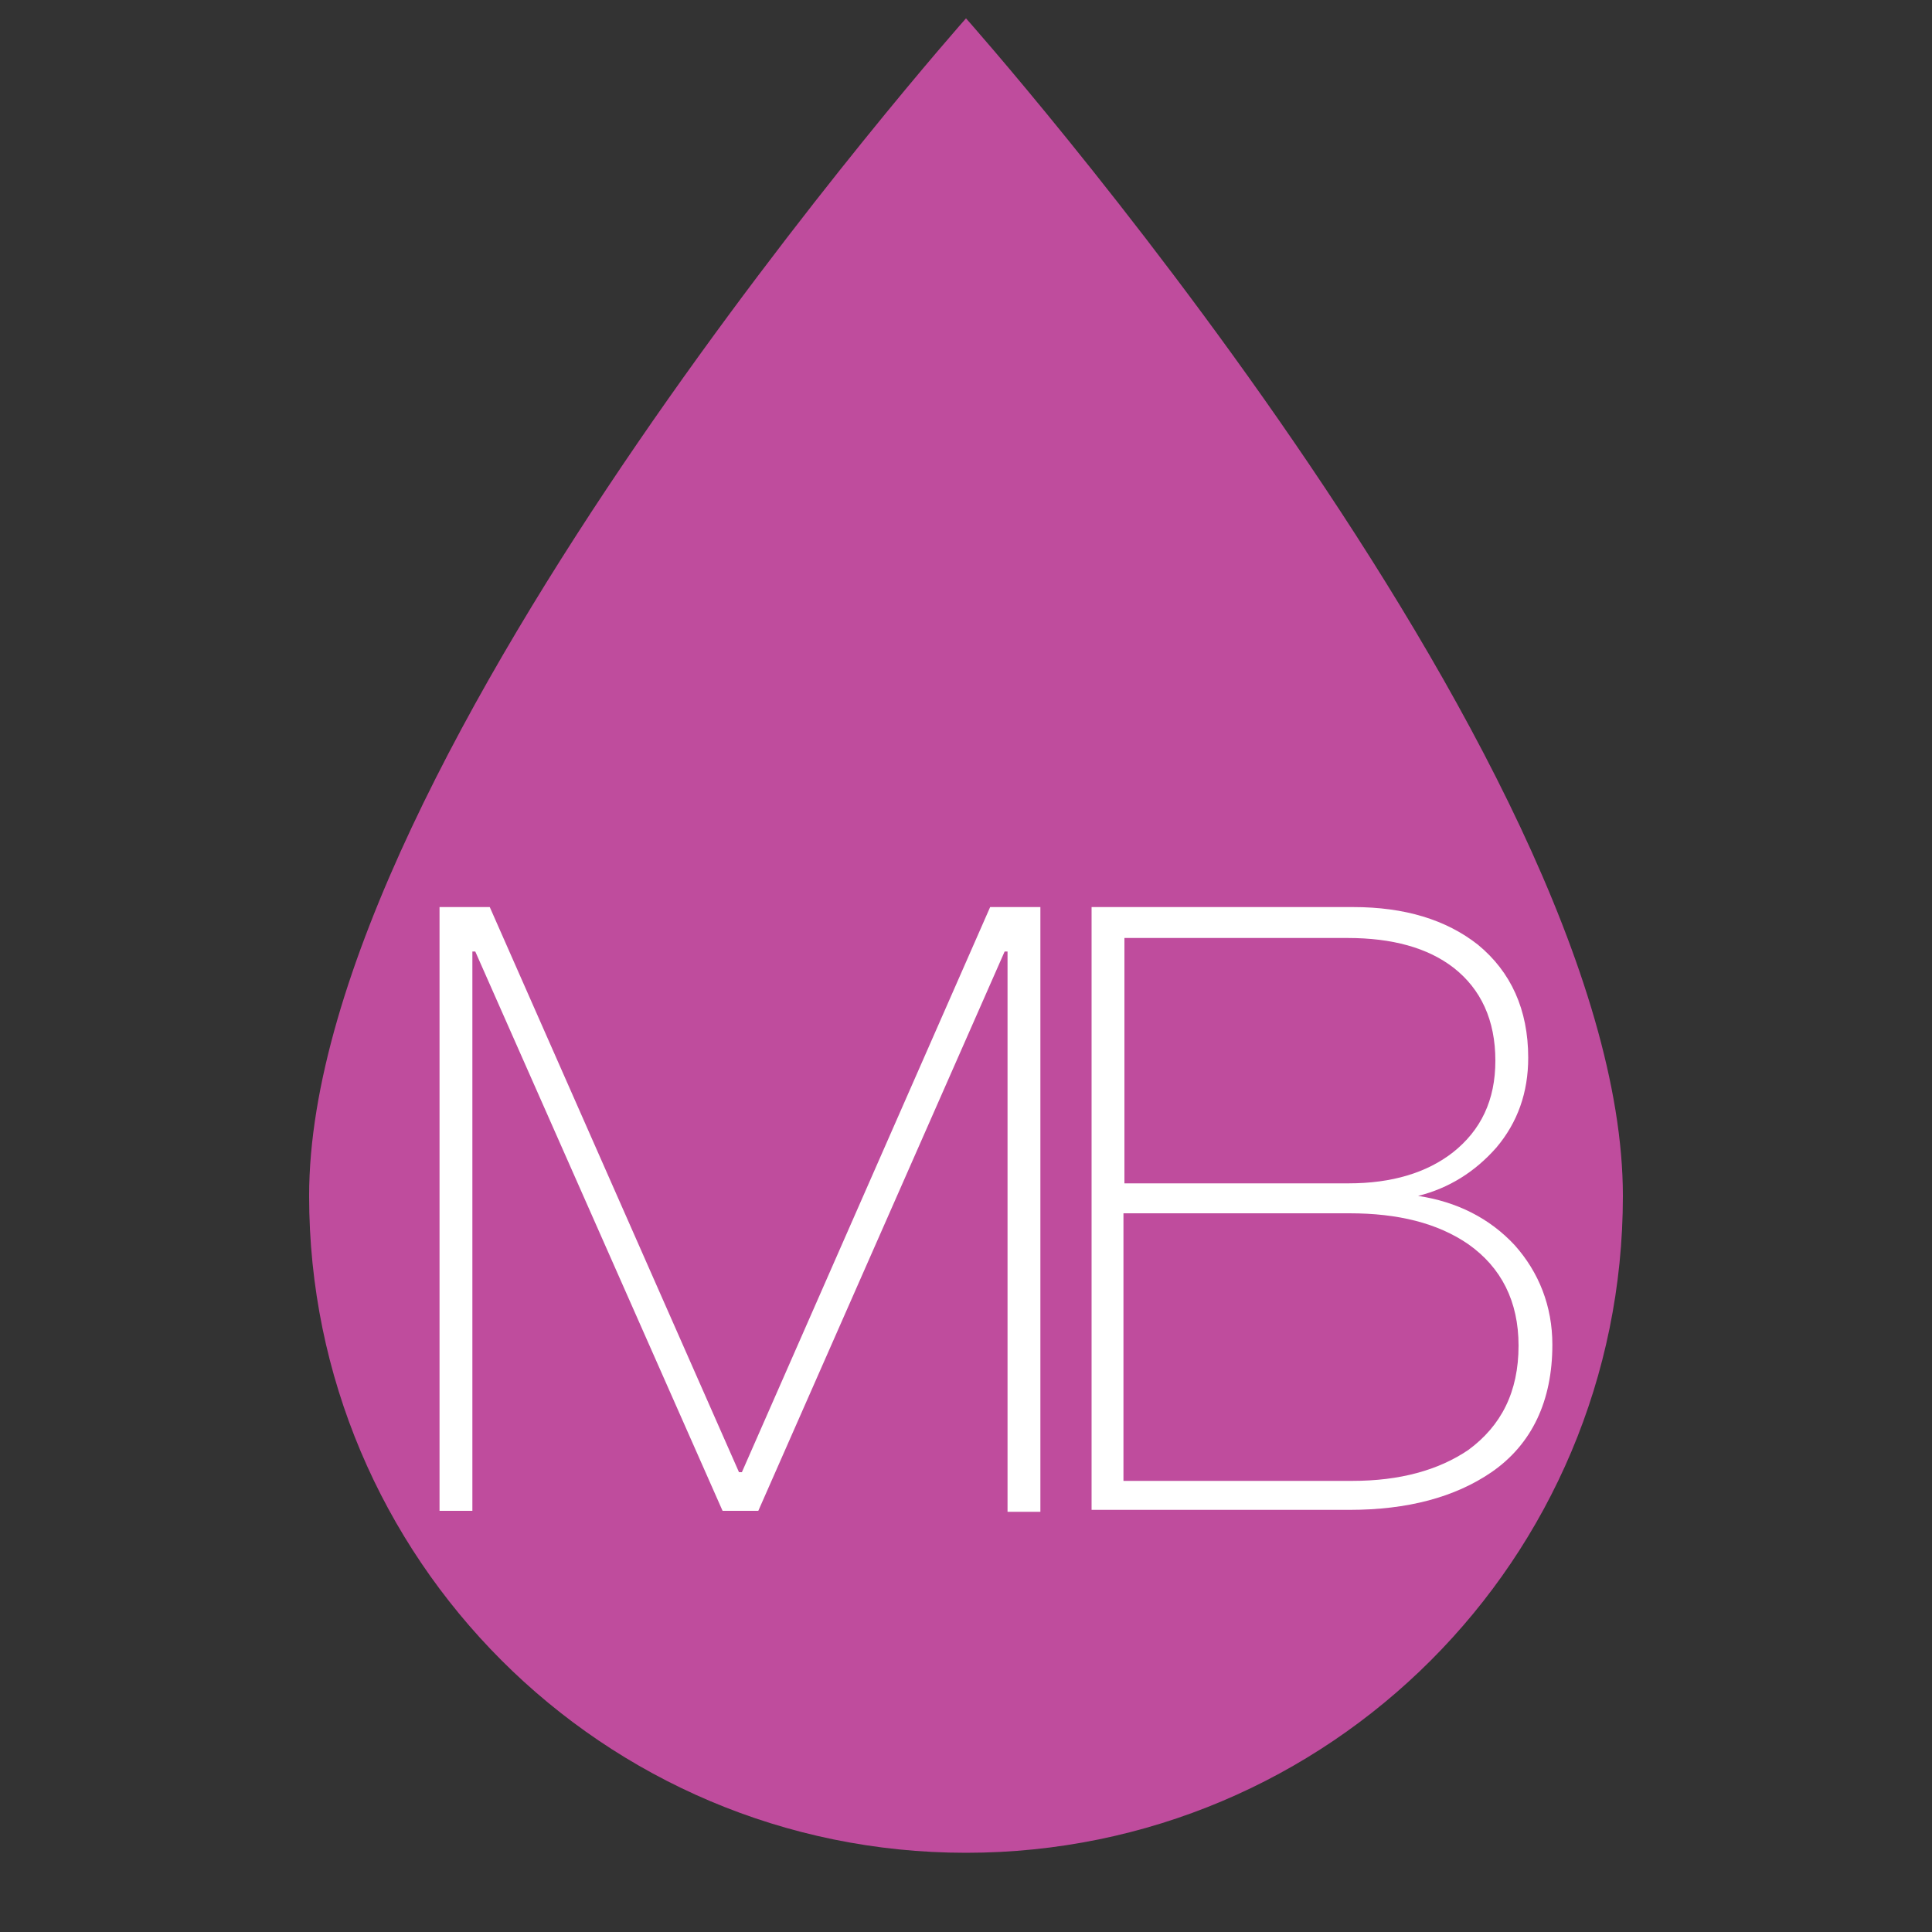 <?xml version="1.0" encoding="utf-8"?>
<!-- Generator: Adobe Illustrator 25.4.1, SVG Export Plug-In . SVG Version: 6.00 Build 0)  -->
<svg version="1.1" id="图层_1" xmlns="http://www.w3.org/2000/svg" xmlns:xlink="http://www.w3.org/1999/xlink" x="0px" y="0px"
	 viewBox="0 0 200 200" style="enable-background:new 0 0 200 200;" xml:space="preserve">
<rect x="0" y="0" width="200" height="200" fill="#333333" stroke="none"/>
<style type="text/css">
	.st0{fill:#BF4C9D;}
	.st1{enable-background:new    ;}
	.st2{fill:#FFFFFF;}
</style>
<path class="st0" d="M100,191.8c-37.6,0-68-30.5-68-68C32,78.5,100,1.9,100,1.9s68,76.5,68,121.9C168,161.4,137.6,191.8,100,191.8z"
	/>
<g class="st1">
	<path class="st2" d="M50.7,93.9l25.8,58.5h0.3l25.7-58.5h5.2v62.6h-3.4V98.5h-0.3l-25.5,57.9h-3.7L49.2,98.5h-0.3v57.9h-3.4V93.9
		H50.7z"/>
	<path class="st2" d="M140.1,93.9c5.3,0,9.6,1.3,12.9,3.9c3.4,2.8,5.2,6.7,5.2,11.7c0,3.6-1.1,6.7-3.3,9.3c-2.2,2.5-4.9,4.2-8.1,5
		c4,0.6,7.4,2.3,10,5.1c2.5,2.8,3.9,6.3,3.9,10.3c0,5.8-2.1,10.3-6.3,13.2c-3.8,2.6-8.7,3.9-14.7,3.9H113V93.9H140.1z M116.4,122.5
		h23.2c4.5,0,8.1-1.1,10.8-3.2c2.9-2.3,4.4-5.4,4.4-9.5c0-4.2-1.5-7.4-4.3-9.6c-2.7-2.1-6.4-3.1-11-3.1h-23.1V122.5z M116.4,153.3
		H140c4.9,0,8.9-1.1,12-3.2c3.4-2.5,5.2-6,5.2-10.8c0-4.6-1.8-8.1-5.2-10.5c-3.2-2.2-7.3-3.2-12.3-3.2h-23.4V153.3z"/>
</g>
</svg>
